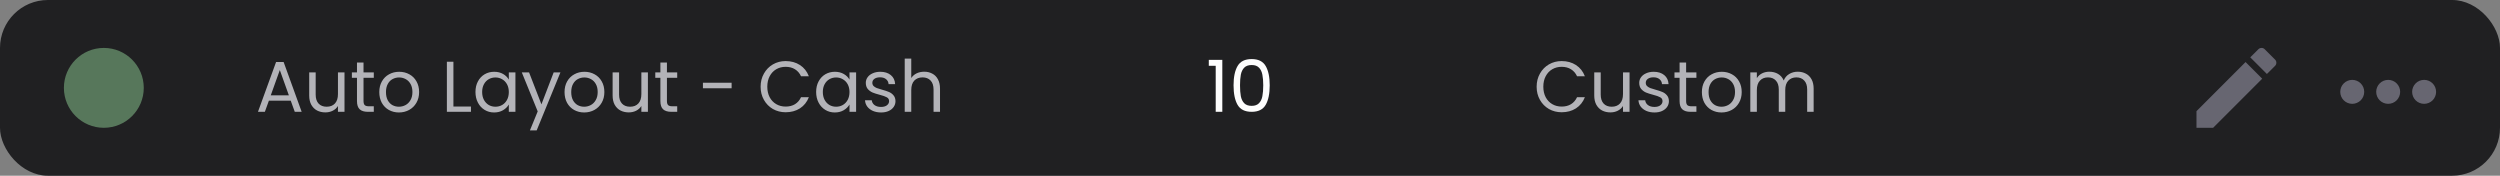 <svg width="313" height="22" viewBox="0 0 313 22" fill="none" xmlns="http://www.w3.org/2000/svg">
<rect x="0" y="0" width="313" height="22" fill="#808080" stroke="none"/>
<rect width="313" height="22" rx="6" fill="#202022"/>
<path d="M36.401 12.605H33.665L33.161 14H32.297L34.565 7.763H35.51L37.769 14H36.905L36.401 12.605ZM36.167 11.939L35.033 8.771L33.899 11.939H36.167ZM43.132 9.068V14H42.312V13.271C42.157 13.523 41.938 13.721 41.656 13.865C41.38 14.003 41.074 14.072 40.737 14.072C40.353 14.072 40.008 13.994 39.703 13.838C39.397 13.676 39.154 13.436 38.974 13.118C38.8 12.8 38.712 12.413 38.712 11.957V9.068H39.523V11.849C39.523 12.335 39.645 12.71 39.892 12.974C40.138 13.232 40.474 13.361 40.9 13.361C41.337 13.361 41.682 13.226 41.934 12.956C42.187 12.686 42.312 12.293 42.312 11.777V9.068H43.132ZM45.513 9.743V12.65C45.513 12.89 45.564 13.061 45.666 13.163C45.768 13.259 45.945 13.307 46.197 13.307H46.8V14H46.062C45.606 14 45.264 13.895 45.036 13.685C44.808 13.475 44.694 13.13 44.694 12.65V9.743H44.055V9.068H44.694V7.826H45.513V9.068H46.8V9.743H45.513ZM49.944 14.081C49.482 14.081 49.062 13.976 48.684 13.766C48.312 13.556 48.018 13.259 47.802 12.875C47.592 12.485 47.487 12.035 47.487 11.525C47.487 11.021 47.595 10.577 47.811 10.193C48.033 9.803 48.333 9.506 48.711 9.302C49.089 9.092 49.512 8.987 49.98 8.987C50.448 8.987 50.871 9.092 51.249 9.302C51.627 9.506 51.924 9.8 52.14 10.184C52.362 10.568 52.473 11.015 52.473 11.525C52.473 12.035 52.359 12.485 52.131 12.875C51.909 13.259 51.606 13.556 51.222 13.766C50.838 13.976 50.412 14.081 49.944 14.081ZM49.944 13.361C50.238 13.361 50.514 13.292 50.772 13.154C51.03 13.016 51.237 12.809 51.393 12.533C51.555 12.257 51.636 11.921 51.636 11.525C51.636 11.129 51.558 10.793 51.402 10.517C51.246 10.241 51.042 10.037 50.79 9.905C50.538 9.767 50.265 9.698 49.971 9.698C49.671 9.698 49.395 9.767 49.143 9.905C48.897 10.037 48.699 10.241 48.549 10.517C48.399 10.793 48.324 11.129 48.324 11.525C48.324 11.927 48.396 12.266 48.54 12.542C48.69 12.818 48.888 13.025 49.134 13.163C49.38 13.295 49.65 13.361 49.944 13.361ZM56.768 13.334H58.964V14H55.949V7.727H56.768V13.334ZM59.528 11.516C59.528 11.012 59.63 10.571 59.834 10.193C60.038 9.809 60.317 9.512 60.671 9.302C61.031 9.092 61.43 8.987 61.868 8.987C62.3 8.987 62.675 9.08 62.993 9.266C63.311 9.452 63.548 9.686 63.704 9.968V9.068H64.532V14H63.704V13.082C63.542 13.37 63.299 13.61 62.975 13.802C62.657 13.988 62.285 14.081 61.859 14.081C61.421 14.081 61.025 13.973 60.671 13.757C60.317 13.541 60.038 13.238 59.834 12.848C59.63 12.458 59.528 12.014 59.528 11.516ZM63.704 11.525C63.704 11.153 63.629 10.829 63.479 10.553C63.329 10.277 63.125 10.067 62.867 9.923C62.615 9.773 62.336 9.698 62.03 9.698C61.724 9.698 61.445 9.77 61.193 9.914C60.941 10.058 60.74 10.268 60.59 10.544C60.44 10.82 60.365 11.144 60.365 11.516C60.365 11.894 60.44 12.224 60.59 12.506C60.74 12.782 60.941 12.995 61.193 13.145C61.445 13.289 61.724 13.361 62.03 13.361C62.336 13.361 62.615 13.289 62.867 13.145C63.125 12.995 63.329 12.782 63.479 12.506C63.629 12.224 63.704 11.897 63.704 11.525ZM70.164 9.068L67.194 16.322H66.348L67.32 13.946L65.331 9.068H66.24L67.788 13.064L69.318 9.068H70.164ZM73.138 14.081C72.676 14.081 72.256 13.976 71.878 13.766C71.506 13.556 71.212 13.259 70.996 12.875C70.786 12.485 70.681 12.035 70.681 11.525C70.681 11.021 70.789 10.577 71.005 10.193C71.227 9.803 71.527 9.506 71.905 9.302C72.283 9.092 72.706 8.987 73.174 8.987C73.642 8.987 74.065 9.092 74.443 9.302C74.821 9.506 75.118 9.8 75.334 10.184C75.556 10.568 75.667 11.015 75.667 11.525C75.667 12.035 75.553 12.485 75.325 12.875C75.103 13.259 74.8 13.556 74.416 13.766C74.032 13.976 73.606 14.081 73.138 14.081ZM73.138 13.361C73.432 13.361 73.708 13.292 73.966 13.154C74.224 13.016 74.431 12.809 74.587 12.533C74.749 12.257 74.83 11.921 74.83 11.525C74.83 11.129 74.752 10.793 74.596 10.517C74.44 10.241 74.236 10.037 73.984 9.905C73.732 9.767 73.459 9.698 73.165 9.698C72.865 9.698 72.589 9.767 72.337 9.905C72.091 10.037 71.893 10.241 71.743 10.517C71.593 10.793 71.518 11.129 71.518 11.525C71.518 11.927 71.59 12.266 71.734 12.542C71.884 12.818 72.082 13.025 72.328 13.163C72.574 13.295 72.844 13.361 73.138 13.361ZM81.118 9.068V14H80.299V13.271C80.143 13.523 79.924 13.721 79.642 13.865C79.366 14.003 79.06 14.072 78.724 14.072C78.34 14.072 77.995 13.994 77.689 13.838C77.383 13.676 77.14 13.436 76.96 13.118C76.786 12.8 76.699 12.413 76.699 11.957V9.068H77.509V11.849C77.509 12.335 77.632 12.71 77.878 12.974C78.124 13.232 78.46 13.361 78.886 13.361C79.324 13.361 79.669 13.226 79.921 12.956C80.173 12.686 80.299 12.293 80.299 11.777V9.068H81.118ZM83.5 9.743V12.65C83.5 12.89 83.551 13.061 83.653 13.163C83.755 13.259 83.932 13.307 84.184 13.307H84.787V14H84.049C83.593 14 83.251 13.895 83.023 13.685C82.795 13.475 82.681 13.13 82.681 12.65V9.743H82.042V9.068H82.681V7.826H83.5V9.068H84.787V9.743H83.5ZM91.598 10.355V11.048H88.007V10.355H91.598ZM95.229 10.859C95.229 10.247 95.367 9.698 95.643 9.212C95.919 8.72 96.294 8.336 96.768 8.06C97.248 7.784 97.779 7.646 98.361 7.646C99.045 7.646 99.642 7.811 100.152 8.141C100.662 8.471 101.034 8.939 101.268 9.545H100.287C100.113 9.167 99.861 8.876 99.531 8.672C99.207 8.468 98.817 8.366 98.361 8.366C97.923 8.366 97.53 8.468 97.182 8.672C96.834 8.876 96.561 9.167 96.363 9.545C96.165 9.917 96.066 10.355 96.066 10.859C96.066 11.357 96.165 11.795 96.363 12.173C96.561 12.545 96.834 12.833 97.182 13.037C97.53 13.241 97.923 13.343 98.361 13.343C98.817 13.343 99.207 13.244 99.531 13.046C99.861 12.842 100.113 12.551 100.287 12.173H101.268C101.034 12.773 100.662 13.238 100.152 13.568C99.642 13.892 99.045 14.054 98.361 14.054C97.779 14.054 97.248 13.919 96.768 13.649C96.294 13.373 95.919 12.992 95.643 12.506C95.367 12.02 95.229 11.471 95.229 10.859ZM102.181 11.516C102.181 11.012 102.283 10.571 102.487 10.193C102.691 9.809 102.97 9.512 103.324 9.302C103.684 9.092 104.083 8.987 104.521 8.987C104.953 8.987 105.328 9.08 105.646 9.266C105.964 9.452 106.201 9.686 106.357 9.968V9.068H107.185V14H106.357V13.082C106.195 13.37 105.952 13.61 105.628 13.802C105.31 13.988 104.938 14.081 104.512 14.081C104.074 14.081 103.678 13.973 103.324 13.757C102.97 13.541 102.691 13.238 102.487 12.848C102.283 12.458 102.181 12.014 102.181 11.516ZM106.357 11.525C106.357 11.153 106.282 10.829 106.132 10.553C105.982 10.277 105.778 10.067 105.52 9.923C105.268 9.773 104.989 9.698 104.683 9.698C104.377 9.698 104.098 9.77 103.846 9.914C103.594 10.058 103.393 10.268 103.243 10.544C103.093 10.82 103.018 11.144 103.018 11.516C103.018 11.894 103.093 12.224 103.243 12.506C103.393 12.782 103.594 12.995 103.846 13.145C104.098 13.289 104.377 13.361 104.683 13.361C104.989 13.361 105.268 13.289 105.52 13.145C105.778 12.995 105.982 12.782 106.132 12.506C106.282 12.224 106.357 11.897 106.357 11.525ZM110.315 14.081C109.937 14.081 109.598 14.018 109.298 13.892C108.998 13.76 108.761 13.58 108.587 13.352C108.413 13.118 108.317 12.851 108.299 12.551H109.145C109.169 12.797 109.283 12.998 109.487 13.154C109.697 13.31 109.97 13.388 110.306 13.388C110.618 13.388 110.864 13.319 111.044 13.181C111.224 13.043 111.314 12.869 111.314 12.659C111.314 12.443 111.218 12.284 111.026 12.182C110.834 12.074 110.537 11.969 110.135 11.867C109.769 11.771 109.469 11.675 109.235 11.579C109.007 11.477 108.809 11.33 108.641 11.138C108.479 10.94 108.398 10.682 108.398 10.364C108.398 10.112 108.473 9.881 108.623 9.671C108.773 9.461 108.986 9.296 109.262 9.176C109.538 9.05 109.853 8.987 110.207 8.987C110.753 8.987 111.194 9.125 111.53 9.401C111.866 9.677 112.046 10.055 112.07 10.535H111.251C111.233 10.277 111.128 10.07 110.936 9.914C110.75 9.758 110.498 9.68 110.18 9.68C109.886 9.68 109.652 9.743 109.478 9.869C109.304 9.995 109.217 10.16 109.217 10.364C109.217 10.526 109.268 10.661 109.37 10.769C109.478 10.871 109.61 10.955 109.766 11.021C109.928 11.081 110.15 11.15 110.432 11.228C110.786 11.324 111.074 11.42 111.296 11.516C111.518 11.606 111.707 11.744 111.863 11.93C112.025 12.116 112.109 12.359 112.115 12.659C112.115 12.929 112.04 13.172 111.89 13.388C111.74 13.604 111.527 13.775 111.251 13.901C110.981 14.021 110.669 14.081 110.315 14.081ZM115.719 8.978C116.091 8.978 116.427 9.059 116.727 9.221C117.027 9.377 117.261 9.614 117.429 9.932C117.603 10.25 117.69 10.637 117.69 11.093V14H116.88V11.21C116.88 10.718 116.757 10.343 116.511 10.085C116.265 9.821 115.929 9.689 115.503 9.689C115.071 9.689 114.726 9.824 114.468 10.094C114.216 10.364 114.09 10.757 114.09 11.273V14H113.271V7.34H114.09V9.77C114.252 9.518 114.474 9.323 114.756 9.185C115.044 9.047 115.365 8.978 115.719 8.978Z" fill="#B3B3B8"/>
<path d="M151.342 8.24V7.493H153.034V14H152.206V8.24H151.342ZM154.441 10.679C154.441 9.647 154.609 8.843 154.945 8.267C155.281 7.685 155.869 7.394 156.709 7.394C157.543 7.394 158.128 7.685 158.464 8.267C158.8 8.843 158.968 9.647 158.968 10.679C158.968 11.729 158.8 12.545 158.464 13.127C158.128 13.709 157.543 14 156.709 14C155.869 14 155.281 13.709 154.945 13.127C154.609 12.545 154.441 11.729 154.441 10.679ZM158.158 10.679C158.158 10.157 158.122 9.716 158.05 9.356C157.984 8.99 157.843 8.696 157.627 8.474C157.417 8.252 157.111 8.141 156.709 8.141C156.301 8.141 155.989 8.252 155.773 8.474C155.563 8.696 155.422 8.99 155.35 9.356C155.284 9.716 155.251 10.157 155.251 10.679C155.251 11.219 155.284 11.672 155.35 12.038C155.422 12.404 155.563 12.698 155.773 12.92C155.989 13.142 156.301 13.253 156.709 13.253C157.111 13.253 157.417 13.142 157.627 12.92C157.843 12.698 157.984 12.404 158.05 12.038C158.122 11.672 158.158 11.219 158.158 10.679Z" fill="#FDFDFD"/>
<path d="M192.387 10.859C192.387 10.247 192.525 9.698 192.801 9.212C193.077 8.72 193.452 8.336 193.926 8.06C194.406 7.784 194.937 7.646 195.519 7.646C196.203 7.646 196.8 7.811 197.31 8.141C197.82 8.471 198.192 8.939 198.426 9.545H197.445C197.271 9.167 197.019 8.876 196.689 8.672C196.365 8.468 195.975 8.366 195.519 8.366C195.081 8.366 194.688 8.468 194.34 8.672C193.992 8.876 193.719 9.167 193.521 9.545C193.323 9.917 193.224 10.355 193.224 10.859C193.224 11.357 193.323 11.795 193.521 12.173C193.719 12.545 193.992 12.833 194.34 13.037C194.688 13.241 195.081 13.343 195.519 13.343C195.975 13.343 196.365 13.244 196.689 13.046C197.019 12.842 197.271 12.551 197.445 12.173H198.426C198.192 12.773 197.82 13.238 197.31 13.568C196.8 13.892 196.203 14.054 195.519 14.054C194.937 14.054 194.406 13.919 193.926 13.649C193.452 13.373 193.077 12.992 192.801 12.506C192.525 12.02 192.387 11.471 192.387 10.859ZM204.019 9.068V14H203.2V13.271C203.044 13.523 202.825 13.721 202.543 13.865C202.267 14.003 201.961 14.072 201.625 14.072C201.241 14.072 200.896 13.994 200.59 13.838C200.284 13.676 200.041 13.436 199.861 13.118C199.687 12.8 199.6 12.413 199.6 11.957V9.068H200.41V11.849C200.41 12.335 200.533 12.71 200.779 12.974C201.025 13.232 201.361 13.361 201.787 13.361C202.225 13.361 202.57 13.226 202.822 12.956C203.074 12.686 203.2 12.293 203.2 11.777V9.068H204.019ZM207.148 14.081C206.77 14.081 206.431 14.018 206.131 13.892C205.831 13.76 205.594 13.58 205.42 13.352C205.246 13.118 205.15 12.851 205.132 12.551H205.978C206.002 12.797 206.116 12.998 206.32 13.154C206.53 13.31 206.803 13.388 207.139 13.388C207.451 13.388 207.697 13.319 207.877 13.181C208.057 13.043 208.147 12.869 208.147 12.659C208.147 12.443 208.051 12.284 207.859 12.182C207.667 12.074 207.37 11.969 206.968 11.867C206.602 11.771 206.302 11.675 206.068 11.579C205.84 11.477 205.642 11.33 205.474 11.138C205.312 10.94 205.231 10.682 205.231 10.364C205.231 10.112 205.306 9.881 205.456 9.671C205.606 9.461 205.819 9.296 206.095 9.176C206.371 9.05 206.686 8.987 207.04 8.987C207.586 8.987 208.027 9.125 208.363 9.401C208.699 9.677 208.879 10.055 208.903 10.535H208.084C208.066 10.277 207.961 10.07 207.769 9.914C207.583 9.758 207.331 9.68 207.013 9.68C206.719 9.68 206.485 9.743 206.311 9.869C206.137 9.995 206.05 10.16 206.05 10.364C206.05 10.526 206.101 10.661 206.203 10.769C206.311 10.871 206.443 10.955 206.599 11.021C206.761 11.081 206.983 11.15 207.265 11.228C207.619 11.324 207.907 11.42 208.129 11.516C208.351 11.606 208.54 11.744 208.696 11.93C208.858 12.116 208.942 12.359 208.948 12.659C208.948 12.929 208.873 13.172 208.723 13.388C208.573 13.604 208.36 13.775 208.084 13.901C207.814 14.021 207.502 14.081 207.148 14.081ZM211.103 9.743V12.65C211.103 12.89 211.154 13.061 211.256 13.163C211.358 13.259 211.535 13.307 211.787 13.307H212.39V14H211.652C211.196 14 210.854 13.895 210.626 13.685C210.398 13.475 210.284 13.13 210.284 12.65V9.743H209.645V9.068H210.284V7.826H211.103V9.068H212.39V9.743H211.103ZM215.533 14.081C215.071 14.081 214.651 13.976 214.273 13.766C213.901 13.556 213.607 13.259 213.391 12.875C213.181 12.485 213.076 12.035 213.076 11.525C213.076 11.021 213.184 10.577 213.4 10.193C213.622 9.803 213.922 9.506 214.3 9.302C214.678 9.092 215.101 8.987 215.569 8.987C216.037 8.987 216.46 9.092 216.838 9.302C217.216 9.506 217.513 9.8 217.729 10.184C217.951 10.568 218.062 11.015 218.062 11.525C218.062 12.035 217.948 12.485 217.72 12.875C217.498 13.259 217.195 13.556 216.811 13.766C216.427 13.976 216.001 14.081 215.533 14.081ZM215.533 13.361C215.827 13.361 216.103 13.292 216.361 13.154C216.619 13.016 216.826 12.809 216.982 12.533C217.144 12.257 217.225 11.921 217.225 11.525C217.225 11.129 217.147 10.793 216.991 10.517C216.835 10.241 216.631 10.037 216.379 9.905C216.127 9.767 215.854 9.698 215.56 9.698C215.26 9.698 214.984 9.767 214.732 9.905C214.486 10.037 214.288 10.241 214.138 10.517C213.988 10.793 213.913 11.129 213.913 11.525C213.913 11.927 213.985 12.266 214.129 12.542C214.279 12.818 214.477 13.025 214.723 13.163C214.969 13.295 215.239 13.361 215.533 13.361ZM225.07 8.978C225.454 8.978 225.796 9.059 226.096 9.221C226.396 9.377 226.633 9.614 226.807 9.932C226.981 10.25 227.068 10.637 227.068 11.093V14H226.258V11.21C226.258 10.718 226.135 10.343 225.889 10.085C225.649 9.821 225.322 9.689 224.908 9.689C224.482 9.689 224.143 9.827 223.891 10.103C223.639 10.373 223.513 10.766 223.513 11.282V14H222.703V11.21C222.703 10.718 222.58 10.343 222.334 10.085C222.094 9.821 221.767 9.689 221.353 9.689C220.927 9.689 220.588 9.827 220.336 10.103C220.084 10.373 219.958 10.766 219.958 11.282V14H219.139V9.068H219.958V9.779C220.12 9.521 220.336 9.323 220.606 9.185C220.882 9.047 221.185 8.978 221.515 8.978C221.929 8.978 222.295 9.071 222.613 9.257C222.931 9.443 223.168 9.716 223.324 10.076C223.462 9.728 223.69 9.458 224.008 9.266C224.326 9.074 224.68 8.978 225.07 8.978Z" fill="#B3B3B8"/>
<path d="M302 11.5C302 11.102 302.158 10.721 302.439 10.439C302.721 10.158 303.102 10 303.5 10C303.898 10 304.279 10.158 304.561 10.439C304.842 10.721 305 11.102 305 11.5C305 11.898 304.842 12.279 304.561 12.561C304.279 12.842 303.898 13 303.5 13C303.102 13 302.721 12.842 302.439 12.561C302.158 12.279 302 11.898 302 11.5ZM297.5 11.5C297.5 11.102 297.658 10.721 297.939 10.439C298.221 10.158 298.602 10 299 10C299.398 10 299.779 10.158 300.061 10.439C300.342 10.721 300.5 11.102 300.5 11.5C300.5 11.898 300.342 12.279 300.061 12.561C299.779 12.842 299.398 13 299 13C298.602 13 298.221 12.842 297.939 12.561C297.658 12.279 297.5 11.898 297.5 11.5ZM293 11.5C293 11.102 293.158 10.721 293.439 10.439C293.721 10.158 294.102 10 294.5 10C294.898 10 295.279 10.158 295.561 10.439C295.842 10.721 296 11.102 296 11.5C296 11.898 295.842 12.279 295.561 12.561C295.279 12.842 294.898 13 294.5 13C294.102 13 293.721 12.842 293.439 12.561C293.158 12.279 293 11.898 293 11.5Z" fill="#676671"/>
<path d="M284.838 8.246C285.054 8.029 285.054 7.668 284.838 7.462L283.538 6.162C283.332 5.946 282.971 5.946 282.754 6.162L281.732 7.179L283.815 9.262M275 13.917V16H277.083L283.227 9.851L281.144 7.768L275 13.917Z" fill="#676671"/>
<circle opacity="0.4" cx="13" cy="11" r="5" fill="#AAFBB2"/>
</svg>
